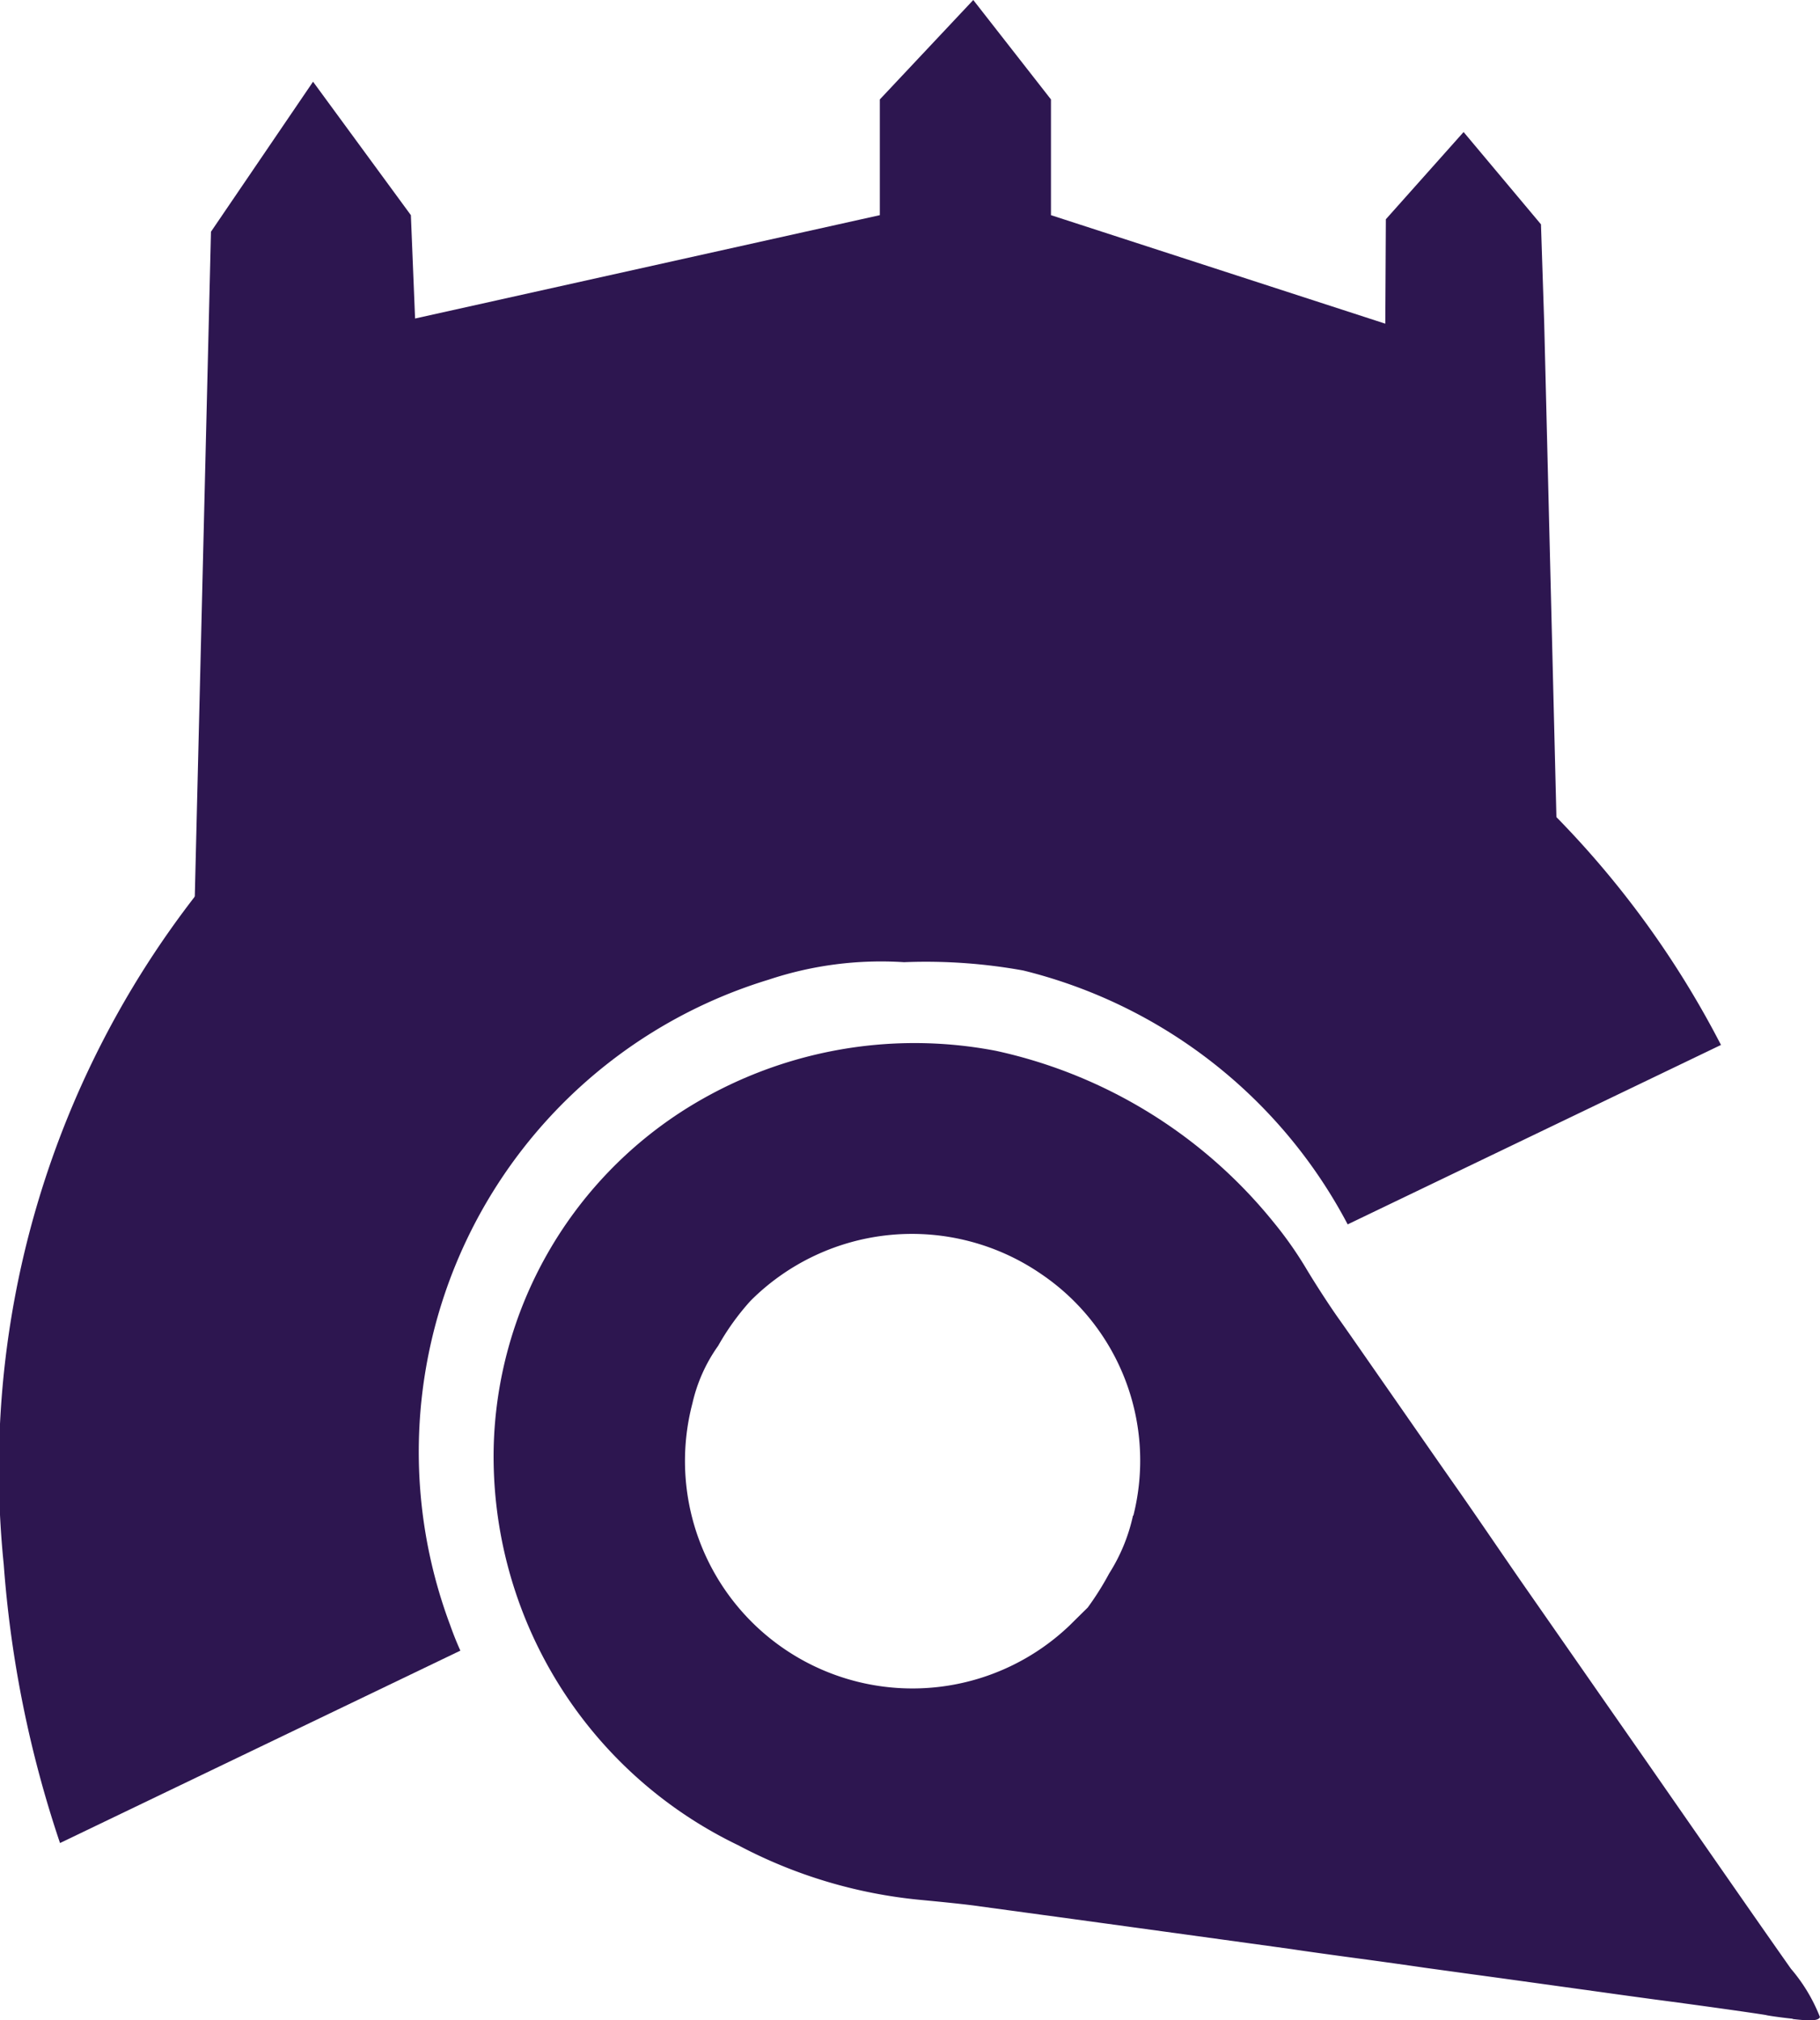 <svg xmlns="http://www.w3.org/2000/svg" xmlns:xlink="http://www.w3.org/1999/xlink" width="39.423" height="43.767" viewBox="0 0 39.423 43.767"><defs><clipPath id="clip-path"><rect id="Rect&#xE1;ngulo_456" data-name="Rect&#xE1;ngulo 456" width="39.423" height="43.767" transform="translate(0 0)" fill="none"></rect></clipPath></defs><g id="Grupo_606" data-name="Grupo 606" transform="translate(0 0)"><path id="Trazado_533" data-name="Trazado 533" d="M21.082,0,19.058,2.154V4.661L8.991,6.9,8.9,4.661,6.781,1.77,4.57,5.02,4.022,27.528l15.224-9.285,14.531,2.02L33.449,7l-.07-2.14-1.676-2L30.019,4.75l-.012,2.262L22.765,4.661V2.154Z" fill="#2d1650"></path><g id="Grupo_605" data-name="Grupo 605"><g id="Grupo_604" data-name="Grupo 604" clip-path="url(#clip-path)"><path id="Trazado_534" data-name="Trazado 534" d="M20.182,11.739a18.935,18.935,0,0,0-10.172,2.6A20.266,20.266,0,0,0,.081,33.891,24.474,24.474,0,0,0,1.3,39.926l8.672-4.168c-.083-.183-.157-.371-.223-.558a10.694,10.694,0,0,1,6.9-13.977,7.7,7.7,0,0,1,2.934-.379,11.818,11.818,0,0,1,2.582.18,10.883,10.883,0,0,1,7.027,5.5l8.086-3.887a20.418,20.418,0,0,0-9.035-8.918,19.426,19.426,0,0,0-8.059-1.976" fill="#2d1650"></path><path id="Trazado_535" data-name="Trazado 535" d="M24.55,32.832a4.879,4.879,0,0,0-1.993-5.23,4.942,4.942,0,0,0-6.3.578,5.385,5.385,0,0,0-.7.973,3.469,3.469,0,0,0-.558,1.246,4.927,4.927,0,0,0,8.175,4.808c.161-.16.336-.332.387-.382a6.272,6.272,0,0,0,.465-.739,3.875,3.875,0,0,0,.516-1.254m14.285,10.9c-.3-.032-.551-.071-.567-.078s-1.035-.157-2.422-.34c-.347-.047-.836-.114-1.082-.149-1.691-.234-2.332-.324-2.824-.39l-1.082-.149c-.289-.043-.93-.133-1.43-.2s-1.144-.156-1.429-.2c-.93-.129-3.207-.442-4.746-.653L21.241,41.3c-.281-.043-.856-.1-1.277-.14a10.551,10.551,0,0,1-3.977-1.188,9.347,9.347,0,0,1-5.293-8.625,8.92,8.92,0,0,1,4.16-7.324,9.326,9.326,0,0,1,6.723-1.258,10.637,10.637,0,0,1,6,3.7,8.3,8.3,0,0,1,.707,1c.195.328.516.824.719,1.109s.679.973,1.066,1.528,1.047,1.508,1.469,2.109S32.612,33.774,33,34.332l1.469,2.11c.417.6,1.054,1.511,1.406,2.019,1.922,2.766,2.308,3.321,2.918,4.188a3.662,3.662,0,0,1,.629,1.047c-.032.078-.184.09-.586.043Z" fill="#2d1650"></path></g></g></g></svg>